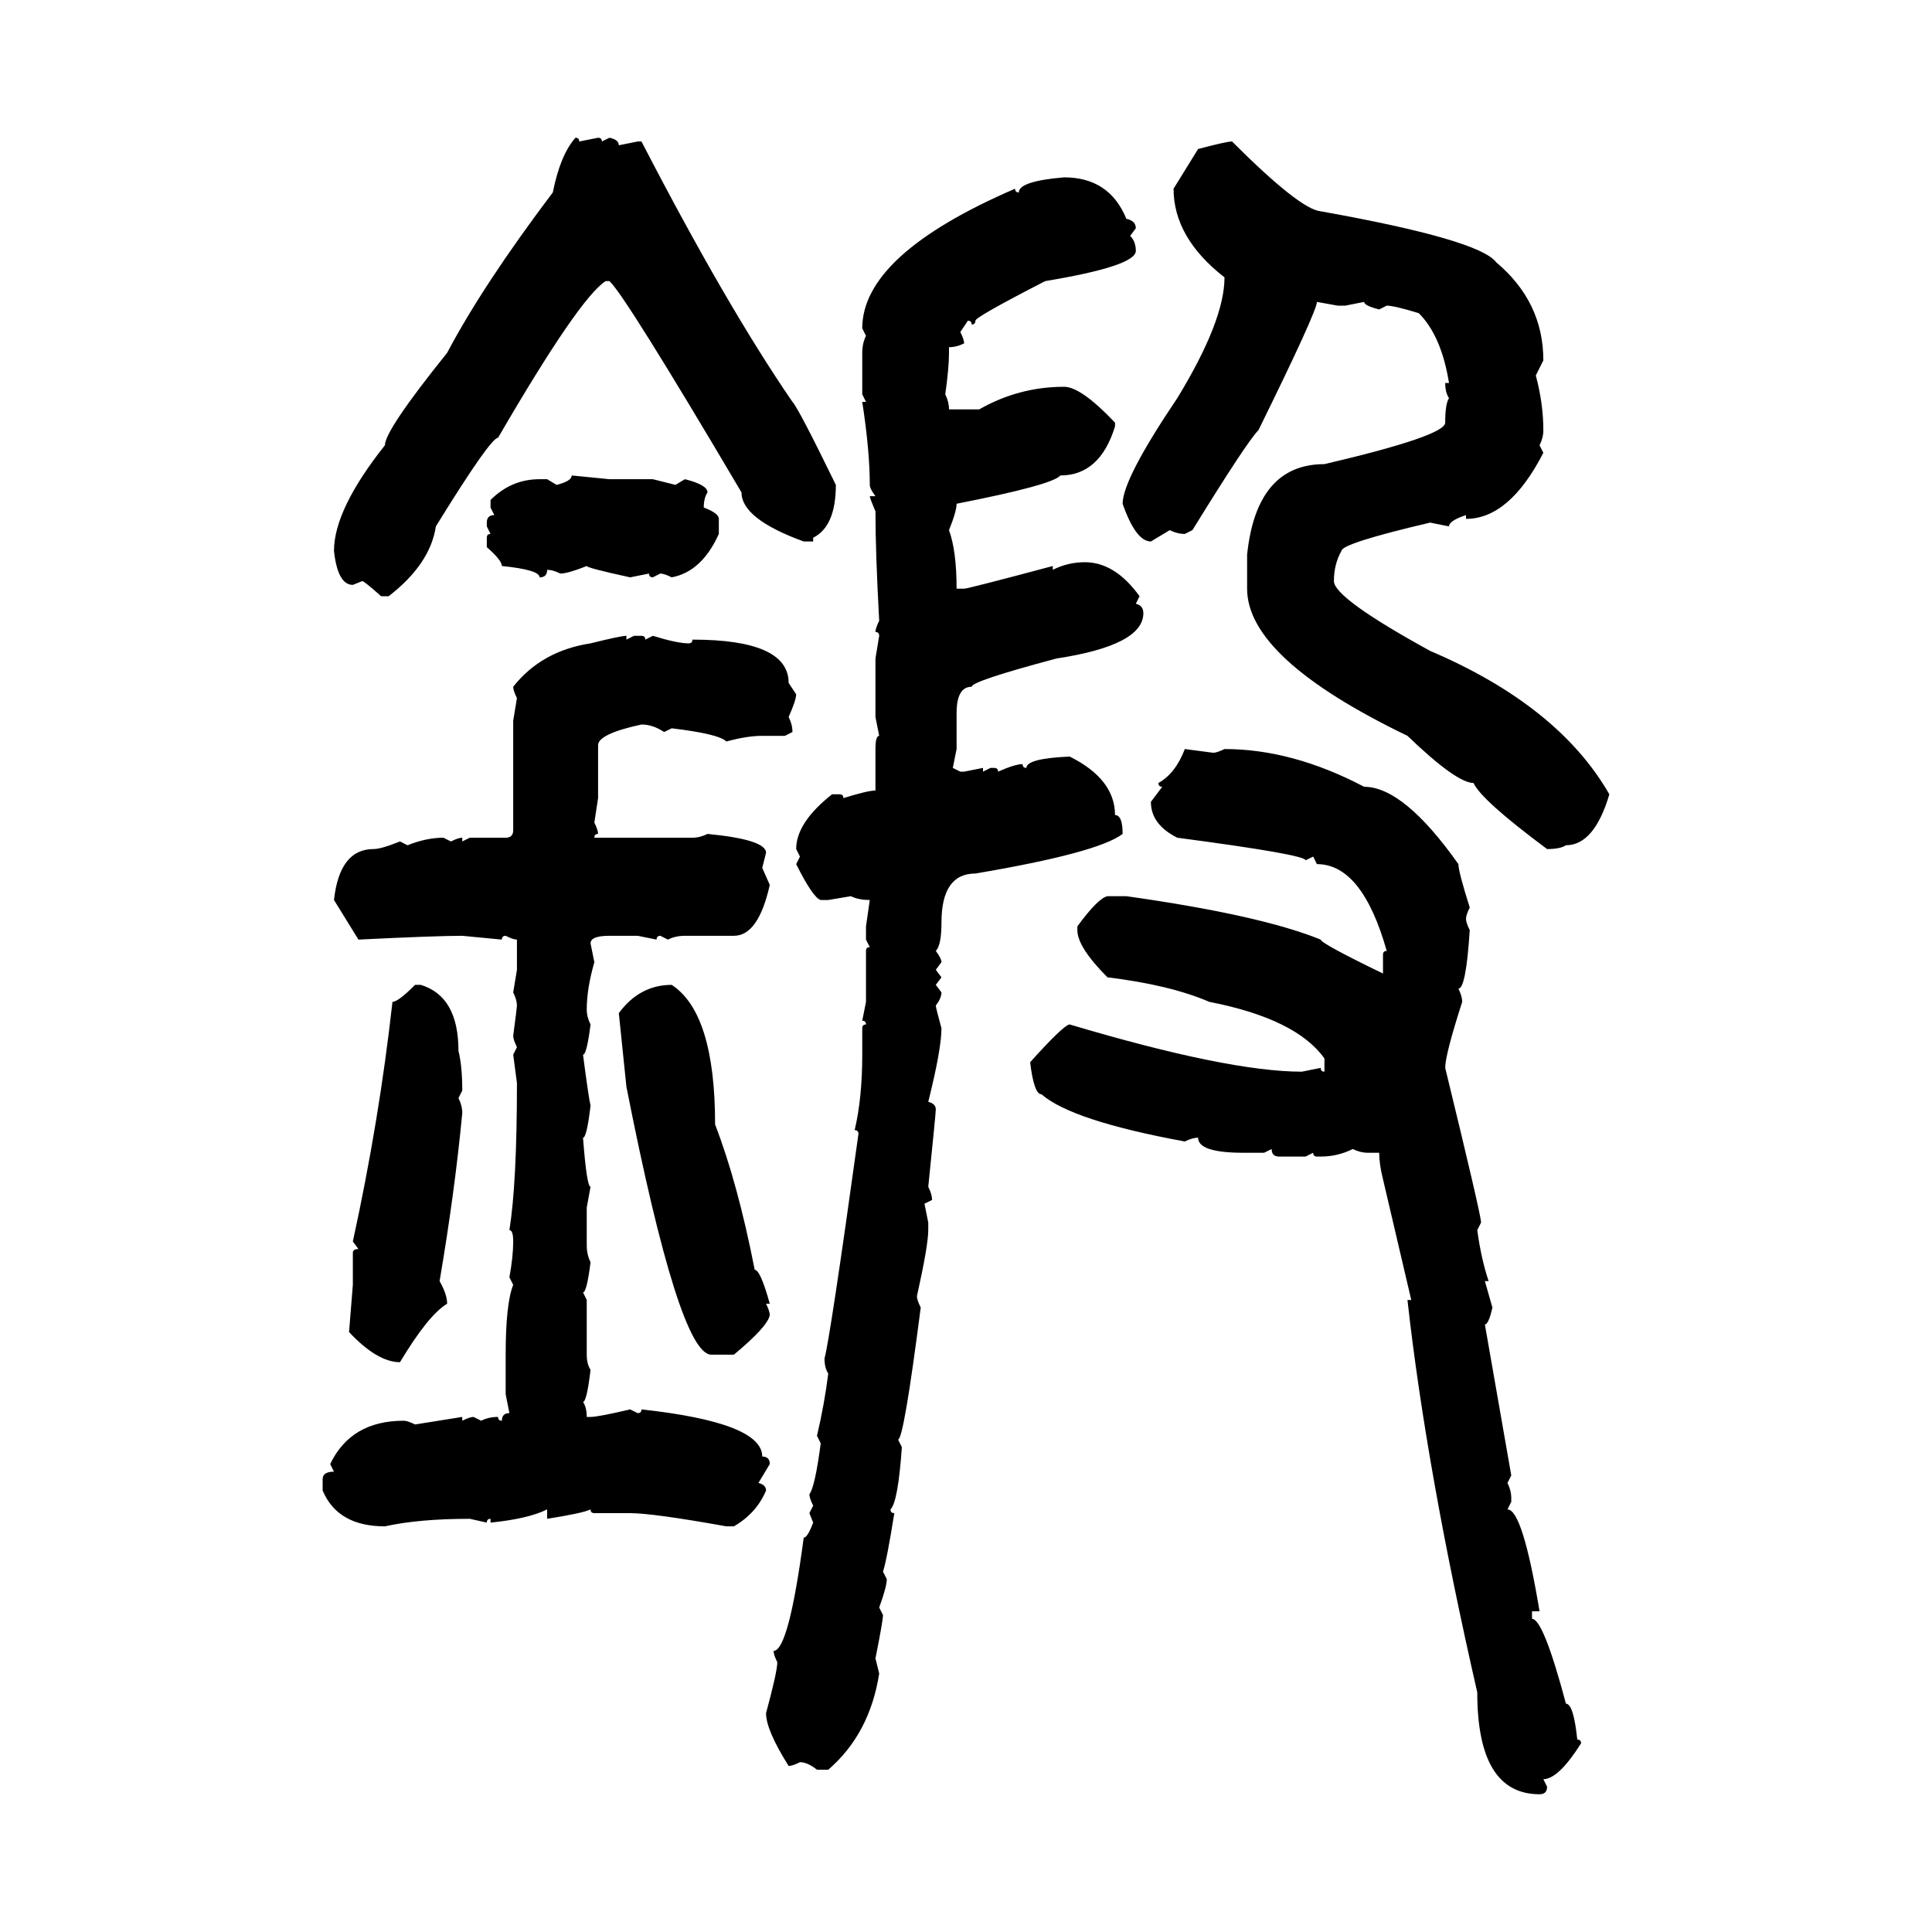 <svg xmlns="http://www.w3.org/2000/svg" xmlns:xlink="http://www.w3.org/1999/xlink" width="300" height="300"><path d="M89.36 21.39L89.36 21.39Q89.94 21.39 89.94 21.97L89.94 21.97L92.87 21.39Q93.46 21.39 93.46 21.97L93.46 21.97L94.63 21.39Q96.09 21.68 96.09 22.56L96.09 22.56L99.02 21.97L99.61 21.97Q112.79 47.46 123.05 62.40L123.05 62.40Q123.93 63.28 129.79 75.29L129.79 75.29Q129.79 81.74 126.27 83.50L126.27 83.50L126.27 84.08L124.80 84.08Q115.14 80.57 115.14 76.46L115.14 76.46Q96.97 45.70 94.63 43.65L94.63 43.65L94.04 43.65Q89.94 46.29 77.34 67.97L77.34 67.97Q76.17 67.97 67.68 81.74L67.68 81.74Q66.80 87.60 60.35 92.58L60.35 92.58L59.18 92.58Q56.54 90.23 56.25 90.23L56.25 90.23L54.79 90.82Q52.44 90.82 51.86 85.55L51.86 85.55Q51.86 79.10 59.77 69.14L59.77 69.14Q59.77 66.80 69.43 54.79L69.43 54.79Q75 44.24 85.84 29.88L85.84 29.88Q87.01 24.02 89.36 21.39ZM191.31 21.97L191.31 21.97Q201.86 32.52 205.08 32.81L205.08 32.81Q229.69 37.21 232.32 40.72L232.32 40.72Q239.65 46.88 239.65 55.96L239.65 55.96L238.48 58.30Q239.65 62.70 239.65 66.80L239.65 66.80Q239.65 67.97 239.06 69.14L239.06 69.14L239.65 70.31Q234.38 80.57 227.64 80.57L227.64 80.57L227.64 79.98Q225 80.86 225 81.74L225 81.74L222.07 81.15Q208.30 84.38 208.30 85.55L208.30 85.55Q207.13 87.60 207.13 90.23L207.13 90.23Q207.13 92.87 222.07 101.07L222.07 101.07Q241.99 109.57 249.90 123.34L249.90 123.34Q247.56 131.25 243.16 131.25L243.16 131.25Q242.29 131.84 240.23 131.84L240.23 131.84Q229.98 124.22 228.81 121.58L228.81 121.58Q226.17 121.58 218.55 114.26L218.55 114.26Q193.65 102.25 193.65 91.41L193.65 91.41L193.65 86.13Q195.12 72.07 205.66 72.07L205.66 72.07Q224.41 67.68 224.41 65.63L224.41 65.63Q224.41 62.70 225 61.82L225 61.82Q224.41 60.94 224.41 59.47L224.41 59.47L225 59.47Q223.83 52.15 220.31 48.63L220.31 48.63Q216.50 47.46 215.33 47.46L215.33 47.46L214.16 48.05Q211.82 47.46 211.82 46.88L211.82 46.88L208.89 47.46L207.71 47.46L204.49 46.88Q204.49 48.34 195.41 66.80L195.41 66.80Q193.65 68.55 185.16 82.32L185.16 82.32L183.98 82.91Q182.81 82.91 181.64 82.32L181.64 82.32L178.71 84.08Q176.37 84.08 174.32 78.22L174.32 78.22Q174.32 74.41 182.81 61.82L182.81 61.82Q190.14 49.80 190.14 43.07L190.14 43.07Q182.23 36.91 182.23 29.30L182.23 29.30L186.04 23.14Q190.43 21.97 191.31 21.97ZM165.23 27.54L165.23 27.54Q172.27 27.54 174.90 33.98L174.90 33.98Q176.37 34.28 176.37 35.45L176.37 35.45L175.49 36.62Q176.37 37.50 176.37 38.96L176.37 38.96Q176.37 41.31 162.30 43.65L162.30 43.65Q151.46 49.22 151.46 49.80L151.46 49.80Q151.46 50.39 150.88 50.39L150.88 50.39Q150.88 49.80 150.29 49.80L150.29 49.80L149.12 51.56Q149.71 52.73 149.71 53.32L149.71 53.32Q148.54 53.91 147.36 53.91L147.36 53.91L147.36 54.79Q147.36 57.13 146.78 61.23L146.78 61.23Q147.36 62.40 147.36 63.57L147.36 63.57L152.05 63.57Q158.20 60.06 165.23 60.06L165.23 60.06Q167.87 60.06 173.14 65.63L173.14 65.63L173.14 66.21Q170.80 73.83 164.65 73.83L164.65 73.83Q163.48 75.29 148.54 78.22L148.54 78.22Q148.54 79.39 147.36 82.32L147.36 82.32Q148.54 85.55 148.54 91.41L148.54 91.41L149.71 91.41Q150.29 91.41 163.48 87.89L163.48 87.89L163.48 88.48Q165.82 87.30 168.46 87.30L168.46 87.30Q173.14 87.30 176.95 92.58L176.95 92.58L176.37 93.75Q177.54 94.04 177.54 95.21L177.54 95.21Q177.54 100.20 164.06 102.25L164.06 102.25Q150.88 105.76 150.88 106.64L150.88 106.64Q148.54 106.64 148.54 110.74L148.54 110.74L148.54 116.31L147.95 119.24L149.12 119.82L149.71 119.82L152.64 119.24L152.64 119.82L153.81 119.24L154.39 119.24Q154.98 119.24 154.98 119.82L154.98 119.82Q157.62 118.65 158.79 118.65L158.79 118.65Q158.79 119.24 159.38 119.24L159.38 119.24Q159.38 117.77 166.11 117.48L166.11 117.48Q173.14 121.00 173.14 126.56L173.14 126.56Q174.32 126.56 174.32 129.49L174.32 129.49Q170.51 132.42 151.46 135.64L151.46 135.64Q146.19 135.64 146.19 143.26L146.19 143.26Q146.19 146.78 145.31 147.66L145.31 147.66Q146.19 148.83 146.19 149.41L146.19 149.41L145.31 150.59L146.19 151.76L145.31 152.93L146.19 154.10Q146.19 154.98 145.31 156.15L145.31 156.15Q145.31 156.45 146.19 159.67L146.19 159.67Q146.19 162.89 144.14 171.09L144.14 171.09Q145.31 171.39 145.31 172.27L145.31 172.27Q145.31 172.85 144.14 184.28L144.14 184.28Q144.73 185.45 144.73 186.33L144.73 186.33L143.55 186.91L144.14 189.84L144.14 191.02Q144.14 193.36 142.38 201.27L142.38 201.27Q142.38 201.86 142.97 203.03L142.97 203.03Q140.33 223.54 139.45 223.54L139.45 223.54L140.04 224.71Q139.45 233.20 138.28 234.38L138.28 234.38Q138.28 234.96 138.87 234.96L138.87 234.96Q137.70 242.29 137.11 244.04L137.11 244.04L137.70 245.21Q137.70 246.39 136.52 249.61L136.52 249.61L137.11 250.78Q137.11 251.66 135.94 257.52L135.94 257.52L136.52 259.86Q135.06 269.24 128.61 274.80L128.61 274.80L126.86 274.80Q125.39 273.63 124.22 273.63L124.22 273.63Q123.05 274.22 122.46 274.22L122.46 274.22Q118.95 268.65 118.95 266.02L118.95 266.02Q120.70 259.57 120.70 258.11L120.70 258.11Q120.12 256.93 120.12 256.35L120.12 256.35Q122.46 256.35 124.80 238.77L124.80 238.77Q125.39 238.77 126.27 236.43L126.27 236.43L125.68 234.96L126.27 233.79Q125.68 232.62 125.68 232.03L125.68 232.03Q126.56 230.86 127.44 224.12L127.44 224.12L126.86 222.95Q128.03 217.97 128.61 213.28L128.61 213.28Q128.03 212.40 128.03 210.94L128.03 210.94Q128.91 207.71 133.30 176.07L133.30 176.07Q133.30 175.49 132.71 175.49L132.71 175.49Q133.89 170.51 133.89 163.77L133.89 163.77L133.89 159.67Q133.89 159.08 134.47 159.08L134.47 159.08Q134.47 158.50 133.89 158.50L133.89 158.50L134.47 155.57L134.47 147.66Q134.47 147.07 135.06 147.07L135.06 147.07L134.47 145.90L134.47 143.85L135.06 139.75Q133.30 139.75 132.13 139.16L132.13 139.16L128.61 139.75L127.44 139.75Q126.27 139.45 123.63 134.18L123.63 134.18L124.22 133.01L123.63 131.84Q123.63 127.73 129.20 123.34L129.20 123.34L130.37 123.34Q130.96 123.34 130.96 123.93L130.96 123.93Q134.77 122.75 135.94 122.75L135.94 122.75L135.94 116.31Q135.94 114.26 136.52 114.26L136.52 114.26L135.94 111.33L135.94 102.25L136.52 98.73Q136.52 98.14 135.94 98.14L135.94 98.14Q135.94 97.56 136.52 96.39L136.52 96.39Q135.94 85.84 135.94 79.39L135.94 79.39Q135.06 77.34 135.06 77.05L135.06 77.05L135.94 77.05Q135.06 75.88 135.06 75.29L135.06 75.29Q135.06 70.02 133.89 62.40L133.89 62.40L134.47 62.40L133.89 61.23L133.89 54.79Q133.89 53.32 134.47 52.15L134.47 52.15L133.89 50.98Q133.89 39.55 157.62 29.30L157.62 29.30Q157.62 29.88 158.20 29.88L158.20 29.88Q158.20 28.13 165.23 27.54ZM88.77 73.83L88.77 73.83L94.63 74.41L101.37 74.41L104.88 75.29L106.35 74.41Q109.86 75.29 109.86 76.46L109.86 76.46Q109.28 77.34 109.28 78.81L109.28 78.81Q111.62 79.69 111.62 80.57L111.62 80.57L111.62 82.91Q108.98 88.77 104.30 89.65L104.30 89.65Q103.13 89.06 102.54 89.06L102.54 89.06L101.37 89.65Q100.78 89.65 100.78 89.06L100.78 89.06L97.85 89.65Q91.11 88.18 91.11 87.89L91.11 87.89Q88.18 89.06 87.01 89.06L87.01 89.06Q85.84 88.48 84.96 88.48L84.96 88.48Q84.96 89.65 83.79 89.65L83.79 89.65Q83.79 88.48 77.93 87.89L77.93 87.89Q77.93 87.01 75.59 84.96L75.59 84.96L75.59 83.50Q75.59 82.91 76.17 82.91L76.17 82.91L75.59 81.74L75.59 81.15Q75.59 79.98 76.76 79.98L76.76 79.98L76.17 78.81L76.17 77.64Q79.39 74.41 83.79 74.41L83.79 74.41L84.96 74.41L86.43 75.29Q88.77 74.71 88.77 73.83ZM97.27 98.73L97.27 98.73L97.27 99.32L98.44 98.73L99.61 98.73Q100.20 98.73 100.20 99.32L100.20 99.32L101.37 98.73Q105.18 99.90 106.93 99.90L106.93 99.90Q107.52 99.90 107.52 99.32L107.52 99.32Q122.46 99.32 122.46 106.05L122.46 106.05L123.63 107.81Q123.63 108.69 122.46 111.33L122.46 111.33Q123.05 112.50 123.05 113.67L123.05 113.67L121.88 114.26L118.36 114.26Q116.02 114.26 112.79 115.14L112.79 115.14Q111.62 113.96 104.30 113.09L104.30 113.09L103.13 113.67Q101.37 112.50 99.61 112.50L99.61 112.50Q92.87 113.96 92.87 115.72L92.87 115.72L92.87 123.93L92.29 127.73Q92.87 128.91 92.87 129.49L92.87 129.49Q92.29 129.49 92.29 130.08L92.29 130.08L107.52 130.08Q108.69 130.08 109.86 129.49L109.86 129.49Q118.95 130.37 118.95 132.42L118.95 132.42L118.36 134.77L119.53 137.40Q117.77 145.31 113.96 145.31L113.96 145.31L106.35 145.31Q104.88 145.31 103.71 145.90L103.71 145.90L102.54 145.31Q101.95 145.31 101.95 145.90L101.95 145.90L99.02 145.31L94.63 145.31Q91.70 145.31 91.70 146.48L91.70 146.48L92.29 149.41Q91.11 153.52 91.11 156.74L91.11 156.74Q91.11 157.91 91.70 159.08L91.70 159.08Q91.11 163.77 90.53 163.77L90.53 163.77Q91.41 170.51 91.70 171.68L91.70 171.68Q91.11 176.66 90.53 176.66L90.53 176.66Q91.11 184.28 91.70 184.28L91.70 184.28L91.11 187.50L91.11 193.36Q91.11 194.82 91.70 196.00L91.70 196.00Q91.11 200.68 90.53 200.68L90.53 200.68L91.11 201.86L91.11 210.35Q91.11 211.82 91.70 212.70L91.70 212.70Q91.11 217.68 90.53 217.68L90.53 217.68Q91.11 218.55 91.11 220.02L91.11 220.02L91.70 220.02Q92.87 220.02 97.85 218.85L97.85 218.85L99.02 219.43Q99.61 219.43 99.61 218.85L99.61 218.85Q118.36 220.90 118.36 226.17L118.36 226.17Q119.53 226.17 119.53 227.34L119.53 227.34L117.77 230.27Q118.95 230.57 118.95 231.45L118.95 231.45Q117.48 234.96 113.96 237.01L113.96 237.01L112.79 237.01Q101.37 234.96 97.85 234.96L97.85 234.96L92.29 234.96Q91.70 234.96 91.70 234.38L91.70 234.38Q90.53 234.96 84.96 235.84L84.96 235.84L84.96 234.38Q82.03 235.84 76.17 236.43L76.17 236.43L76.17 235.84Q75.59 235.84 75.59 236.43L75.59 236.43L72.95 235.84Q65.04 235.84 59.77 237.01L59.77 237.01Q52.44 237.01 50.10 231.45L50.10 231.45L50.10 229.69Q50.10 228.52 51.86 228.52L51.86 228.52L51.27 227.34Q54.49 220.61 62.70 220.61L62.70 220.61Q63.28 220.61 64.45 221.19L64.45 221.19L71.78 220.02L71.78 220.61Q72.95 220.02 73.54 220.02L73.54 220.02L74.71 220.61Q75.88 220.02 77.34 220.02L77.34 220.02Q77.34 220.61 77.93 220.61L77.93 220.61Q77.93 219.43 79.10 219.43L79.10 219.43L78.52 216.50L78.52 210.35Q78.52 202.44 79.69 199.51L79.69 199.51L79.10 198.34Q79.69 195.12 79.69 192.77L79.69 192.77Q79.69 191.02 79.10 191.02L79.10 191.02Q80.27 183.69 80.27 168.16L80.27 168.16L79.69 163.77L80.27 162.60Q79.69 161.43 79.69 160.84L79.69 160.84Q80.27 156.45 80.27 156.15L80.27 156.15Q80.27 155.27 79.69 154.10L79.69 154.10L80.27 150.59L80.27 145.90Q79.69 145.90 78.52 145.31L78.52 145.31Q77.93 145.31 77.93 145.90L77.93 145.90L71.78 145.31Q67.68 145.31 55.66 145.90L55.66 145.90L51.86 139.75Q52.73 131.84 58.01 131.84L58.01 131.84Q59.18 131.84 62.11 130.66L62.11 130.66L63.28 131.25Q66.21 130.08 68.85 130.08L68.85 130.08L70.02 130.66Q71.19 130.08 71.78 130.08L71.78 130.08L71.78 130.66L72.95 130.08L78.52 130.08Q79.69 130.08 79.69 128.91L79.69 128.91L79.69 111.91L80.27 108.40Q79.69 107.23 79.69 106.64L79.69 106.64Q84.08 101.07 91.70 99.90L91.70 99.90Q96.39 98.73 97.27 98.73ZM183.98 116.31L183.98 116.31L188.38 116.89Q188.96 116.89 190.14 116.31L190.14 116.31Q200.68 116.31 211.82 122.17L211.82 122.17Q217.97 122.17 226.46 134.18L226.46 134.18Q226.46 135.35 228.22 140.92L228.22 140.92Q227.64 142.09 227.64 142.68L227.64 142.68Q227.64 143.26 228.22 144.43L228.22 144.43Q227.64 153.52 226.46 153.52L226.46 153.52Q227.05 154.69 227.05 155.57L227.05 155.57Q224.41 163.77 224.41 165.82L224.41 165.82Q229.98 188.67 229.98 189.84L229.98 189.84L229.39 191.02Q229.98 195.41 231.15 198.93L231.15 198.93L230.57 198.93L231.74 203.03Q231.15 205.66 230.57 205.66L230.57 205.66L234.67 229.10L234.08 230.27Q234.67 231.45 234.67 232.62L234.67 232.62L234.67 233.20L234.08 234.38Q236.43 234.38 239.06 250.20L239.06 250.20L237.89 250.20L237.89 251.37Q239.65 251.37 243.16 264.55L243.16 264.55Q244.34 264.55 244.92 270.12L244.92 270.12Q245.51 270.12 245.51 270.70L245.51 270.70Q241.99 276.27 239.65 276.27L239.65 276.27L240.23 277.44Q240.23 278.61 239.06 278.61L239.06 278.61Q229.39 278.61 229.39 262.79L229.39 262.79Q221.48 228.22 218.55 201.86L218.55 201.86L219.14 201.86L214.75 183.11Q214.16 180.76 214.16 179.00L214.16 179.00L212.40 179.00Q211.23 179.00 210.06 178.42L210.06 178.42Q207.71 179.59 205.08 179.59L205.08 179.59L204.49 179.59Q203.91 179.59 203.91 179.00L203.91 179.00L202.73 179.59L198.63 179.59Q197.46 179.59 197.46 178.42L197.46 178.42L196.29 179.00L193.07 179.00Q186.04 179.00 186.04 176.66L186.04 176.66Q185.16 176.66 183.98 177.25L183.98 177.25Q166.41 174.02 161.72 169.92L161.72 169.92Q160.55 169.92 159.96 164.94L159.96 164.94Q165.23 159.08 166.11 159.08L166.11 159.08Q190.72 166.41 202.15 166.41L202.15 166.41L205.08 165.82Q205.08 166.41 205.66 166.41L205.66 166.41L205.66 164.36Q201.27 158.20 187.79 155.57L187.79 155.57Q181.64 152.93 171.97 151.76L171.97 151.76Q167.29 147.07 167.29 144.43L167.29 144.43L167.29 143.85Q170.51 139.45 171.97 139.16L171.97 139.16L174.90 139.16Q195.70 142.09 205.08 145.90L205.08 145.90Q205.08 146.48 214.75 151.17L214.75 151.17L214.75 148.24Q214.75 147.66 215.33 147.66L215.33 147.66Q211.52 134.18 204.49 134.18L204.49 134.18L203.91 133.01L202.73 133.59Q202.73 132.71 182.81 130.08L182.81 130.08Q178.71 128.03 178.71 124.51L178.71 124.51L180.47 122.17Q179.88 122.17 179.88 121.58L179.88 121.58Q182.52 120.12 183.98 116.31ZM64.45 152.93L64.45 152.93L65.33 152.93Q71.19 154.69 71.19 163.18L71.19 163.18Q71.78 165.53 71.78 169.34L71.78 169.34L71.19 170.51Q71.78 171.68 71.78 172.85L71.78 172.85Q70.61 185.16 68.26 198.93L68.26 198.93Q69.43 200.98 69.43 202.44L69.43 202.44Q66.50 204.20 62.11 211.52L62.11 211.52Q58.59 211.52 54.20 206.84L54.20 206.84L54.79 199.51L54.79 194.53Q54.79 193.95 55.66 193.95L55.66 193.95L54.79 192.77Q58.89 174.02 60.94 155.57L60.94 155.57Q61.82 155.57 64.45 152.93ZM104.30 152.93L104.30 152.93Q111.04 157.32 111.04 174.61L111.04 174.61Q114.55 183.69 117.19 197.17L117.19 197.17Q118.07 197.17 119.53 202.44L119.53 202.44L118.95 202.44Q119.53 203.61 119.53 204.20L119.53 204.20Q119.24 205.96 113.96 210.35L113.96 210.35L110.45 210.35Q105.47 210.35 97.27 168.75L97.27 168.75L96.09 157.32Q99.32 152.93 104.30 152.93Z"/></svg>